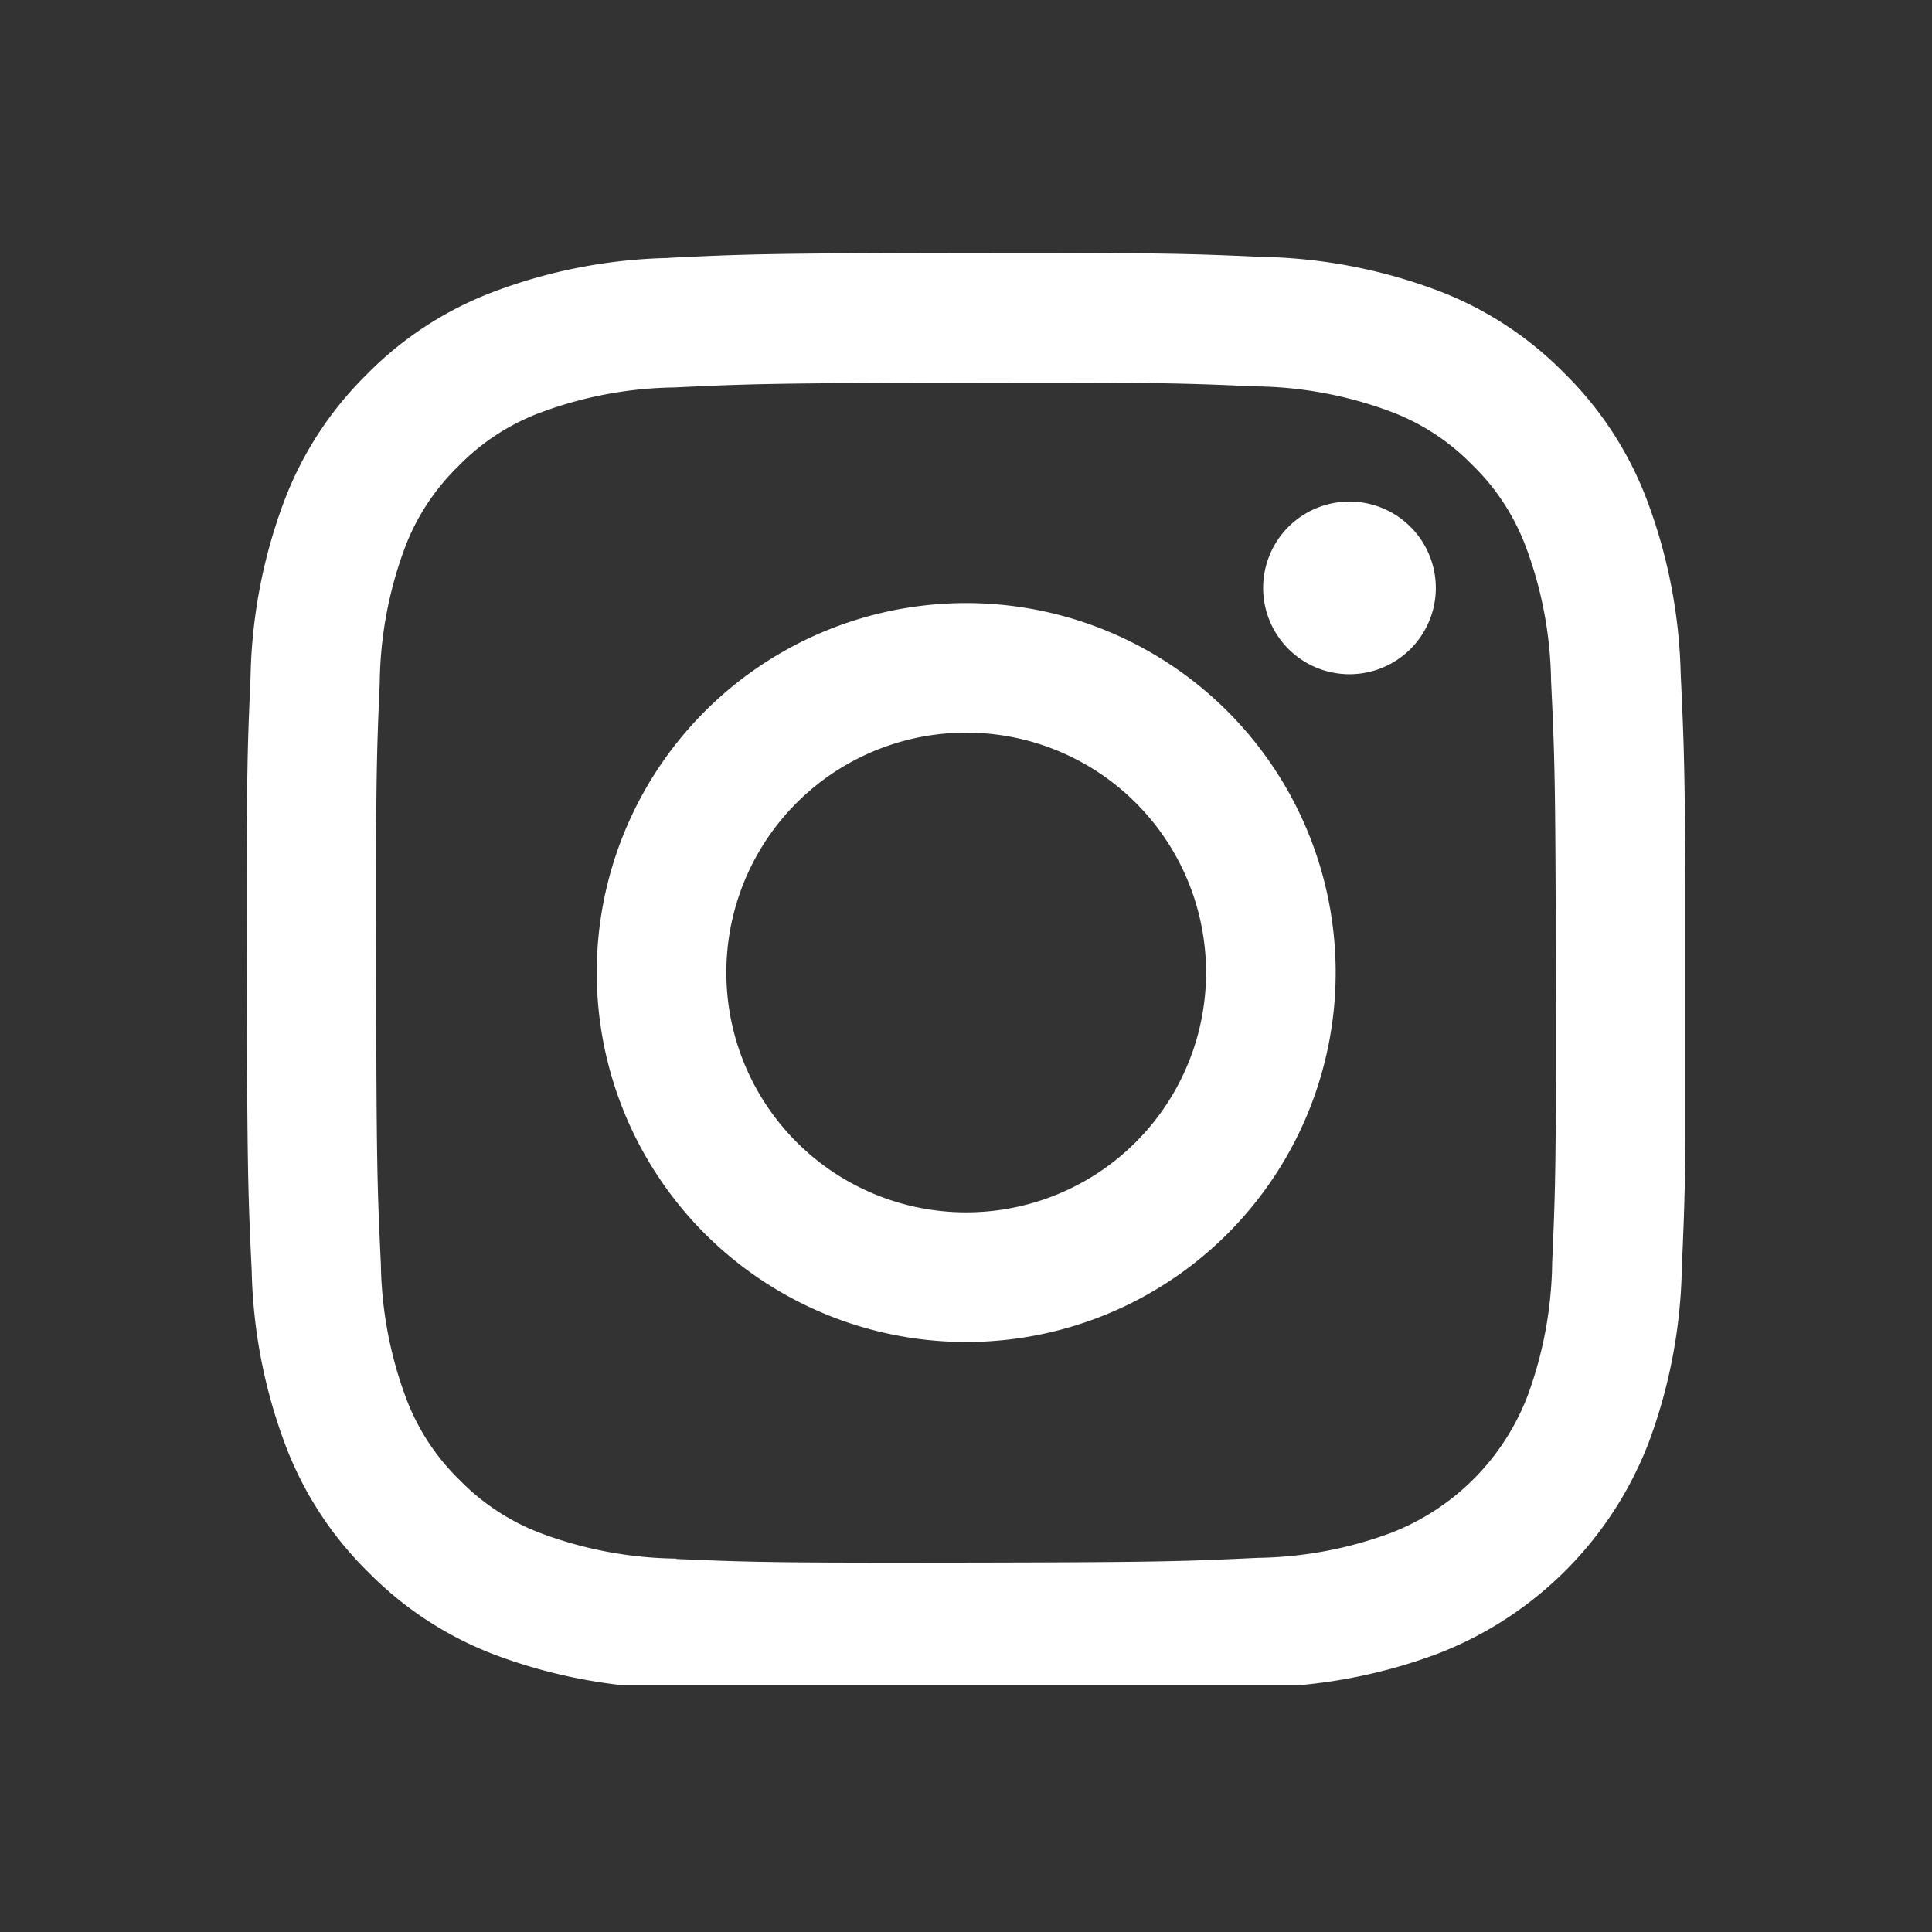 <svg xmlns="http://www.w3.org/2000/svg" xmlns:xlink="http://www.w3.org/1999/xlink" width="47" height="47" viewBox="0 0 47 47">
  <rect x="0" y="0" width="47" height="47" fill="#333333" stroke="none"/>
  <defs>
    <clipPath id="clip-path">
      <rect id="Rectangle_1421" data-name="Rectangle 1421" width="47" height="47" transform="translate(-3471 8818)" fill="#fff"/>
    </clipPath>
    <clipPath id="clip-path-2">
      <rect id="Rectangle_1341" data-name="Rectangle 1341" width="35" height="35" transform="translate(0 -0.118)" fill="none"/>
    </clipPath>
  </defs>
  <g id="Mask_Group_7" data-name="Mask Group 7" transform="translate(3471 -8818)" clip-path="url(#clip-path)">
    <g id="Group_1600" data-name="Group 1600" transform="translate(-3465 8824.543)">
      <g id="Group_1599" data-name="Group 1599" transform="translate(0 -0.426)" clip-path="url(#clip-path-2)">
        <path id="Path_1193" data-name="Path 1193" d="M10.255.122A12.8,12.8,0,0,0,6.009.944a8.562,8.562,0,0,0-3.1,2.024A8.577,8.577,0,0,0,.9,6.072a12.858,12.858,0,0,0-.805,4.251c-.082,1.867-.1,2.463-.091,7.216s.03,5.349.119,7.217A12.833,12.833,0,0,0,.943,29a8.569,8.569,0,0,0,2.025,3.1,8.583,8.583,0,0,0,3.1,2.013,12.846,12.846,0,0,0,4.25.805c1.867.082,2.463.1,7.215.091s5.35-.03,7.217-.119A12.866,12.866,0,0,0,29,34.066a8.945,8.945,0,0,0,5.109-5.129,12.817,12.817,0,0,0,.805-4.248c.082-1.868.1-2.465.092-7.217s-.031-5.349-.119-7.215a12.837,12.837,0,0,0-.822-4.247,8.587,8.587,0,0,0-2.024-3.1A8.566,8.566,0,0,0,28.937.9a12.805,12.805,0,0,0-4.25-.805C22.82.012,22.224-.006,17.47,0s-5.349.029-7.216.119m.2,31.643a9.706,9.706,0,0,1-3.251-.6,5.455,5.455,0,0,1-2.016-1.306,5.439,5.439,0,0,1-1.313-2.01,9.7,9.7,0,0,1-.609-3.25c-.087-1.845-.107-2.4-.115-7.072s.008-5.226.088-7.073a9.691,9.691,0,0,1,.6-3.25A5.431,5.431,0,0,1,5.145,5.193,5.423,5.423,0,0,1,7.156,3.88,9.686,9.686,0,0,1,10.4,3.272c1.846-.087,2.4-.106,7.072-.115s5.227.007,7.074.089a9.669,9.669,0,0,1,3.25.6,5.417,5.417,0,0,1,2.016,1.306,5.42,5.42,0,0,1,1.313,2.011,9.662,9.662,0,0,1,.608,3.247c.088,1.846.108,2.4.116,7.072s-.008,5.227-.089,7.073a9.705,9.705,0,0,1-.6,3.252,5.8,5.8,0,0,1-3.317,3.328,9.694,9.694,0,0,1-3.247.609c-1.846.087-2.4.107-7.073.115s-5.226-.009-7.072-.088M24.729,8.148a2.1,2.1,0,1,0,2.1-2.1,2.1,2.1,0,0,0-2.1,2.1M8.517,17.522a8.988,8.988,0,1,0,8.97-9.005,8.987,8.987,0,0,0-8.97,9.005m3.153-.006a5.835,5.835,0,1,1,5.845,5.823,5.835,5.835,0,0,1-5.845-5.823" transform="translate(0 0.037)" fill="#fff"/>
      </g>
    </g>
  </g>
</svg>
